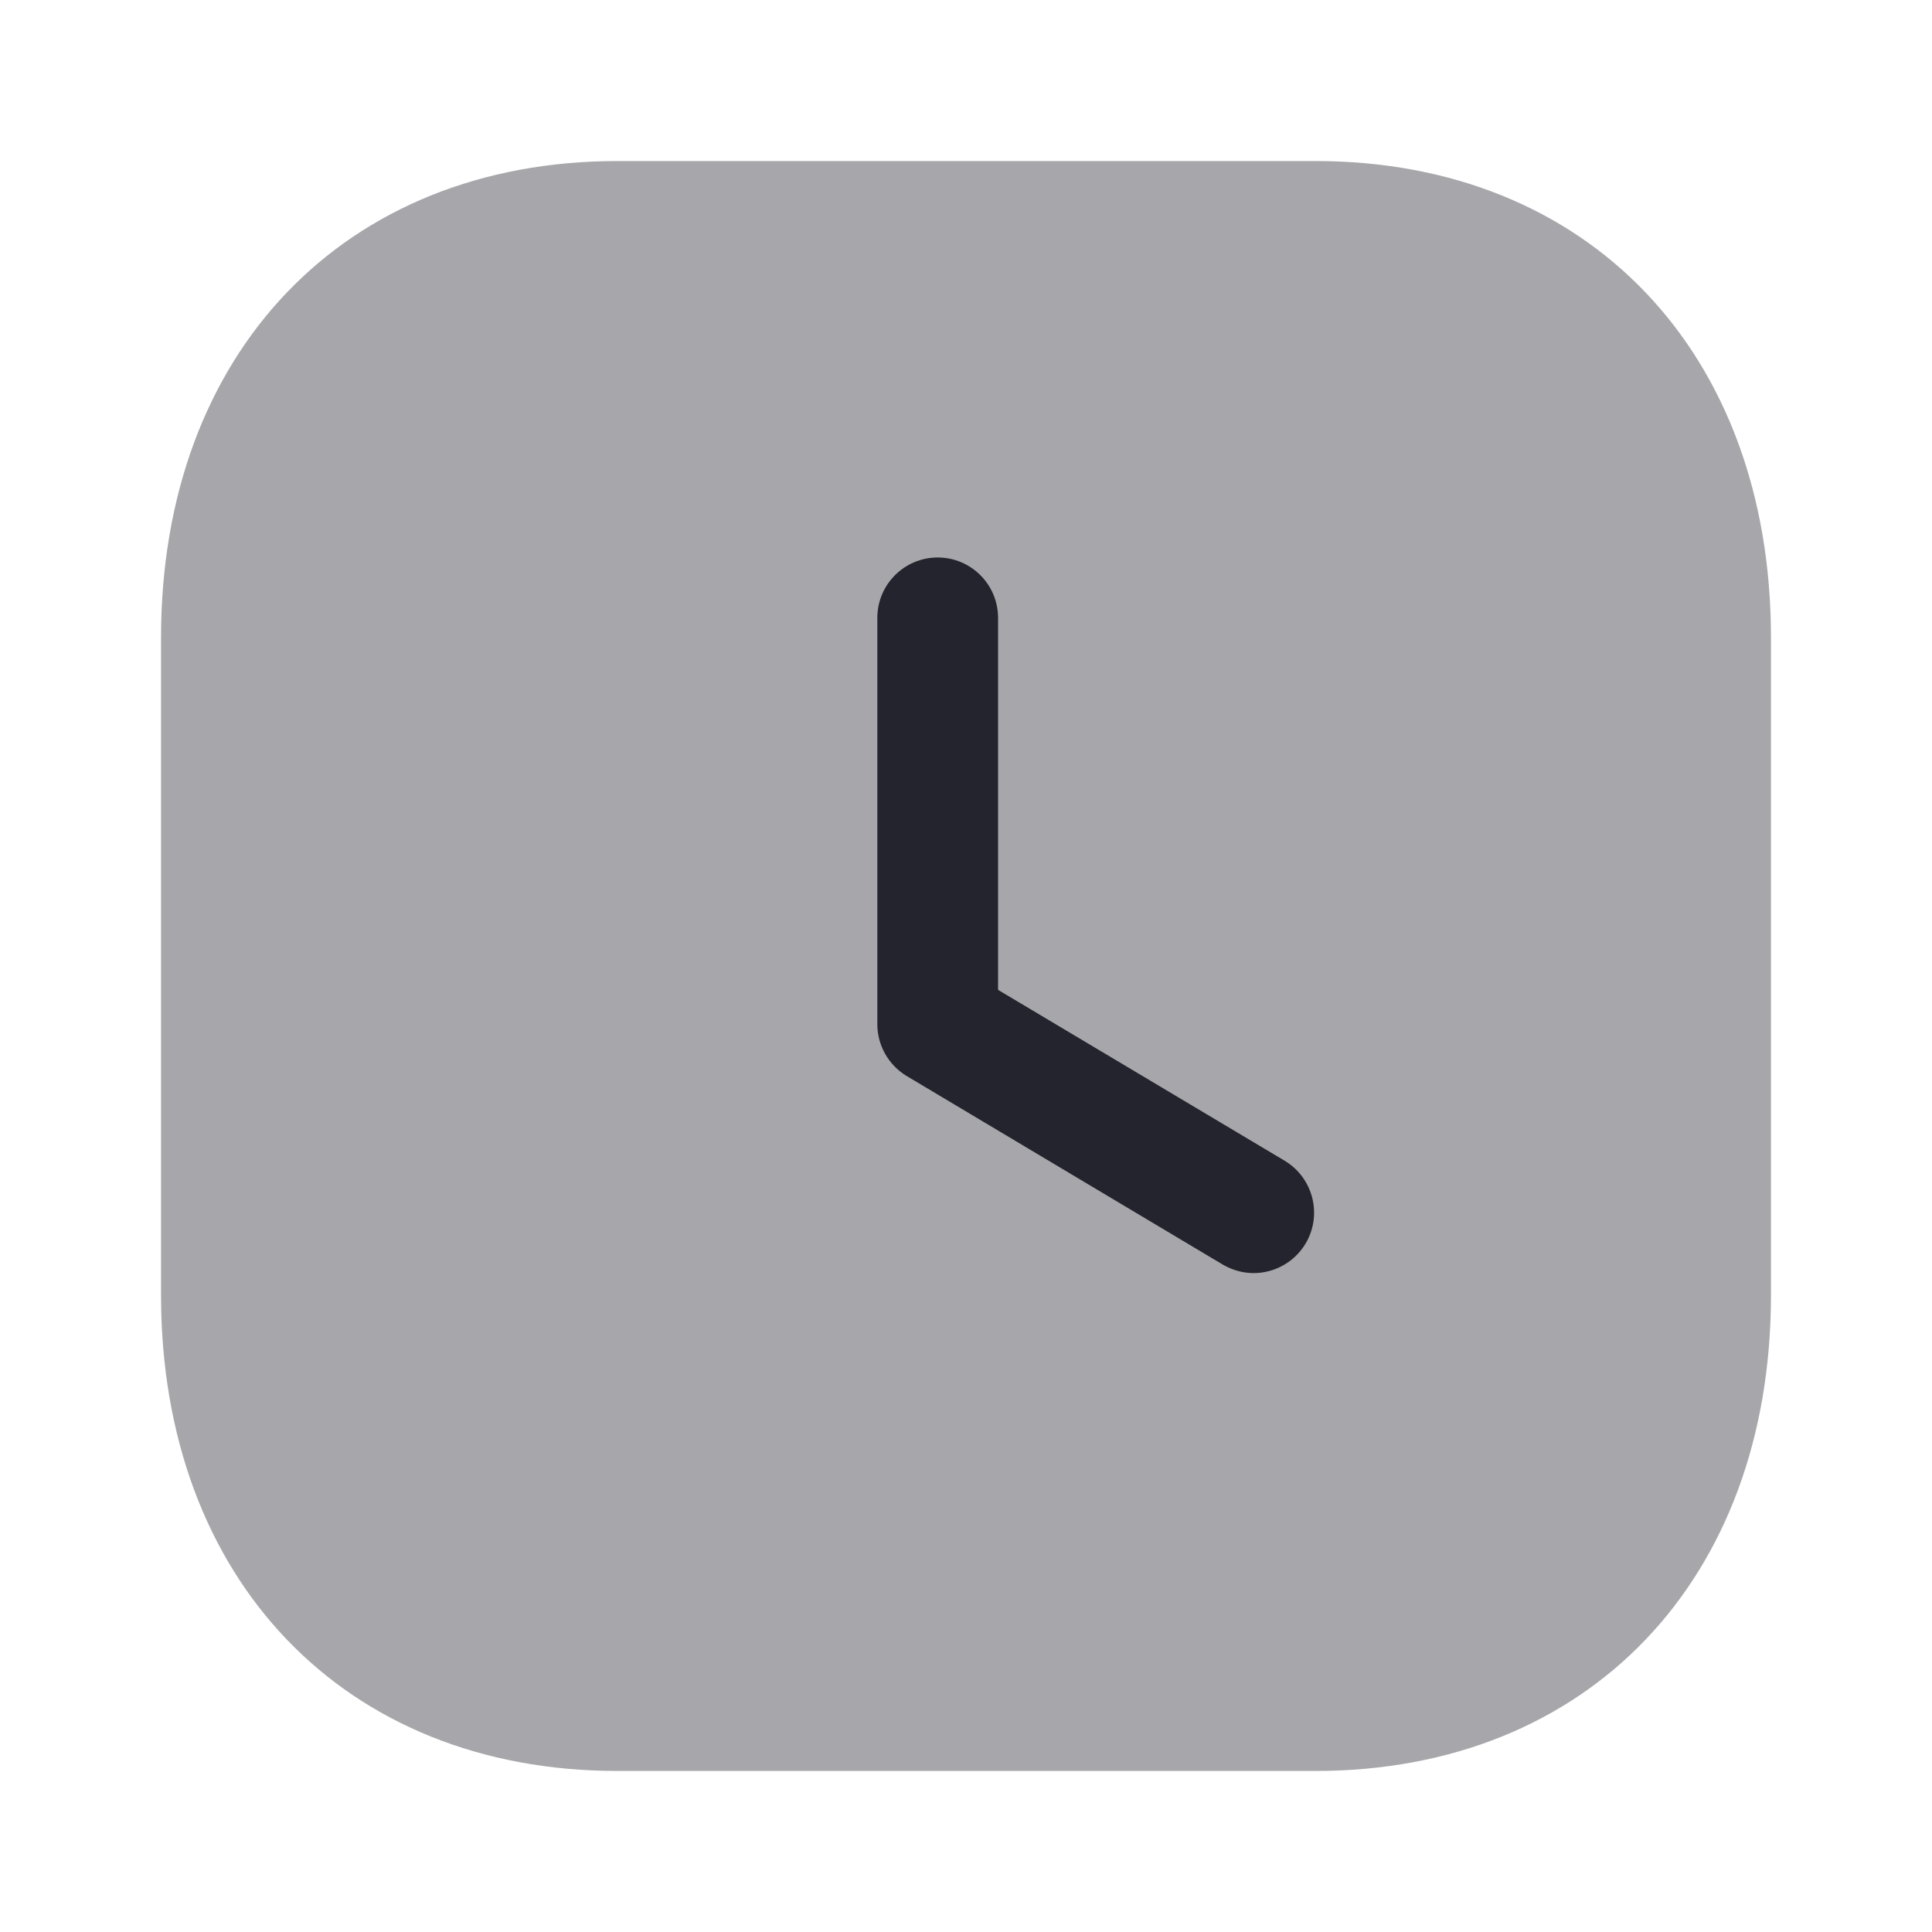 <svg width="20" height="20" viewBox="0 0 20 20" fill="none" xmlns="http://www.w3.org/2000/svg">
<path opacity="0.4" d="M13.617 1.667H6.392C3.567 1.667 1.667 3.65 1.667 6.6V13.408C1.667 16.35 3.567 18.333 6.392 18.333H13.617C16.442 18.333 18.333 16.35 18.333 13.408V6.6C18.333 3.65 16.442 1.667 13.617 1.667" fill="#24242E"/>
<path d="M12.978 13.179C12.869 13.179 12.759 13.15 12.658 13.091L9.386 11.139C9.198 11.026 9.082 10.822 9.082 10.602V6.396C9.082 6.051 9.362 5.771 9.707 5.771C10.052 5.771 10.332 6.051 10.332 6.396V10.247L13.299 12.016C13.595 12.194 13.692 12.577 13.515 12.874C13.398 13.069 13.19 13.179 12.978 13.179" fill="#24242E"/>
</svg>
